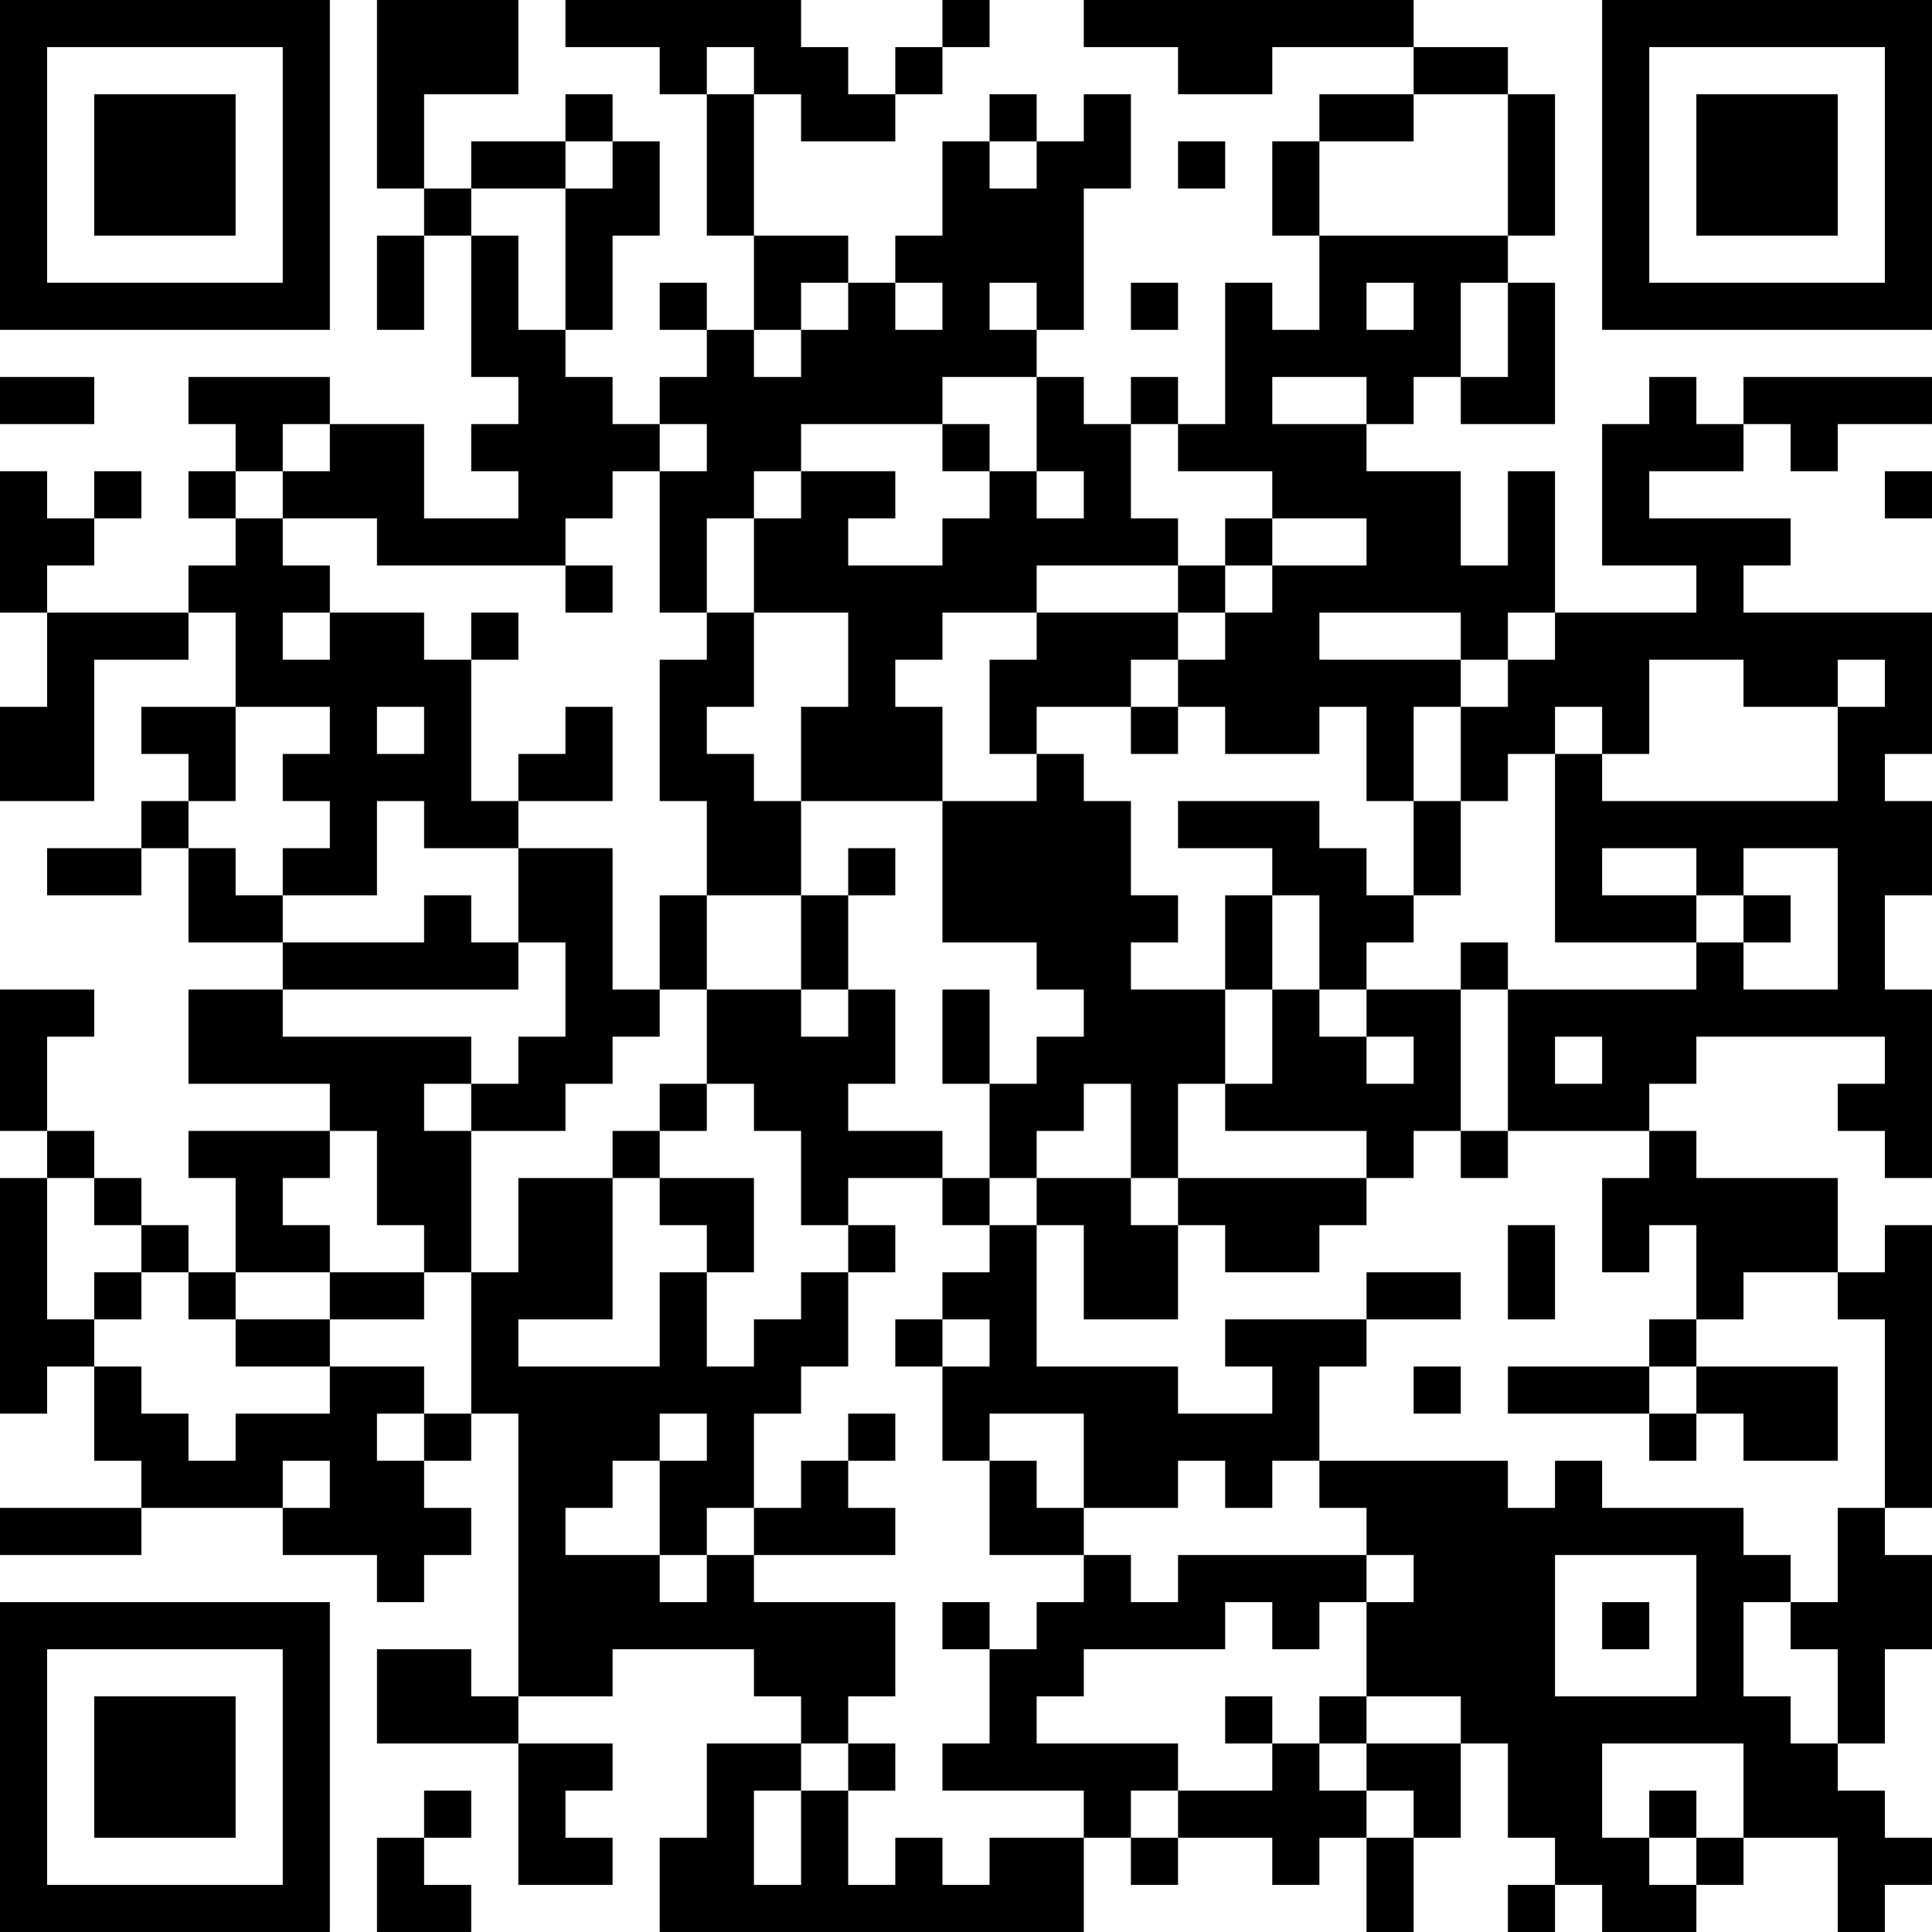 <?xml version="1.0" encoding="UTF-8"?>
<svg xmlns="http://www.w3.org/2000/svg" version="1.1" width="300" height="300" viewBox="0 0 300 300"><rect x="0" y="0" width="300" height="300" fill="#ffffff"/><g transform="scale(7.317)"><g transform="translate(0,0)"><path fill-rule="evenodd" d="M8 0L8 4L9 4L9 5L8 5L8 7L9 7L9 5L10 5L10 8L11 8L11 9L10 9L10 10L11 10L11 11L9 11L9 9L7 9L7 8L4 8L4 9L5 9L5 10L4 10L4 11L5 11L5 12L4 12L4 13L1 13L1 12L2 12L2 11L3 11L3 10L2 10L2 11L1 11L1 10L0 10L0 13L1 13L1 15L0 15L0 17L2 17L2 14L4 14L4 13L5 13L5 15L3 15L3 16L4 16L4 17L3 17L3 18L1 18L1 19L3 19L3 18L4 18L4 20L6 20L6 21L4 21L4 23L7 23L7 24L4 24L4 25L5 25L5 27L4 27L4 26L3 26L3 25L2 25L2 24L1 24L1 22L2 22L2 21L0 21L0 24L1 24L1 25L0 25L0 30L1 30L1 29L2 29L2 31L3 31L3 32L0 32L0 33L3 33L3 32L6 32L6 33L8 33L8 34L9 34L9 33L10 33L10 32L9 32L9 31L10 31L10 30L11 30L11 36L10 36L10 35L8 35L8 37L11 37L11 40L13 40L13 39L12 39L12 38L13 38L13 37L11 37L11 36L13 36L13 35L16 35L16 36L17 36L17 37L15 37L15 39L14 39L14 41L23 41L23 39L24 39L24 40L25 40L25 39L27 39L27 40L28 40L28 39L29 39L29 41L30 41L30 39L31 39L31 37L32 37L32 39L33 39L33 40L32 40L32 41L33 41L33 40L34 40L34 41L36 41L36 40L37 40L37 39L39 39L39 41L40 41L40 40L41 40L41 39L40 39L40 38L39 38L39 37L40 37L40 35L41 35L41 33L40 33L40 32L41 32L41 26L40 26L40 27L39 27L39 25L36 25L36 24L35 24L35 23L36 23L36 22L40 22L40 23L39 23L39 24L40 24L40 25L41 25L41 21L40 21L40 19L41 19L41 17L40 17L40 16L41 16L41 13L37 13L37 12L38 12L38 11L35 11L35 10L37 10L37 9L38 9L38 10L39 10L39 9L41 9L41 8L37 8L37 9L36 9L36 8L35 8L35 9L34 9L34 12L36 12L36 13L33 13L33 10L32 10L32 12L31 12L31 10L29 10L29 9L30 9L30 8L31 8L31 9L33 9L33 6L32 6L32 5L33 5L33 2L32 2L32 1L30 1L30 0L23 0L23 1L25 1L25 2L27 2L27 1L30 1L30 2L28 2L28 3L27 3L27 5L28 5L28 7L27 7L27 6L26 6L26 9L25 9L25 8L24 8L24 9L23 9L23 8L22 8L22 7L23 7L23 4L24 4L24 2L23 2L23 3L22 3L22 2L21 2L21 3L20 3L20 5L19 5L19 6L18 6L18 5L16 5L16 2L17 2L17 3L19 3L19 2L20 2L20 1L21 1L21 0L20 0L20 1L19 1L19 2L18 2L18 1L17 1L17 0L12 0L12 1L14 1L14 2L15 2L15 5L16 5L16 7L15 7L15 6L14 6L14 7L15 7L15 8L14 8L14 9L13 9L13 8L12 8L12 7L13 7L13 5L14 5L14 3L13 3L13 2L12 2L12 3L10 3L10 4L9 4L9 2L11 2L11 0ZM15 1L15 2L16 2L16 1ZM30 2L30 3L28 3L28 5L32 5L32 2ZM12 3L12 4L10 4L10 5L11 5L11 7L12 7L12 4L13 4L13 3ZM21 3L21 4L22 4L22 3ZM25 3L25 4L26 4L26 3ZM17 6L17 7L16 7L16 8L17 8L17 7L18 7L18 6ZM19 6L19 7L20 7L20 6ZM21 6L21 7L22 7L22 6ZM24 6L24 7L25 7L25 6ZM29 6L29 7L30 7L30 6ZM31 6L31 8L32 8L32 6ZM0 8L0 9L2 9L2 8ZM20 8L20 9L17 9L17 10L16 10L16 11L15 11L15 13L14 13L14 10L15 10L15 9L14 9L14 10L13 10L13 11L12 11L12 12L8 12L8 11L6 11L6 10L7 10L7 9L6 9L6 10L5 10L5 11L6 11L6 12L7 12L7 13L6 13L6 14L7 14L7 13L9 13L9 14L10 14L10 17L11 17L11 18L9 18L9 17L8 17L8 19L6 19L6 18L7 18L7 17L6 17L6 16L7 16L7 15L5 15L5 17L4 17L4 18L5 18L5 19L6 19L6 20L9 20L9 19L10 19L10 20L11 20L11 21L6 21L6 22L10 22L10 23L9 23L9 24L10 24L10 27L9 27L9 26L8 26L8 24L7 24L7 25L6 25L6 26L7 26L7 27L5 27L5 28L4 28L4 27L3 27L3 26L2 26L2 25L1 25L1 28L2 28L2 29L3 29L3 30L4 30L4 31L5 31L5 30L7 30L7 29L9 29L9 30L8 30L8 31L9 31L9 30L10 30L10 27L11 27L11 25L13 25L13 28L11 28L11 29L14 29L14 27L15 27L15 29L16 29L16 28L17 28L17 27L18 27L18 29L17 29L17 30L16 30L16 32L15 32L15 33L14 33L14 31L15 31L15 30L14 30L14 31L13 31L13 32L12 32L12 33L14 33L14 34L15 34L15 33L16 33L16 34L19 34L19 36L18 36L18 37L17 37L17 38L16 38L16 40L17 40L17 38L18 38L18 40L19 40L19 39L20 39L20 40L21 40L21 39L23 39L23 38L20 38L20 37L21 37L21 35L22 35L22 34L23 34L23 33L24 33L24 34L25 34L25 33L29 33L29 34L28 34L28 35L27 35L27 34L26 34L26 35L23 35L23 36L22 36L22 37L25 37L25 38L24 38L24 39L25 39L25 38L27 38L27 37L28 37L28 38L29 38L29 39L30 39L30 38L29 38L29 37L31 37L31 36L29 36L29 34L30 34L30 33L29 33L29 32L28 32L28 31L32 31L32 32L33 32L33 31L34 31L34 32L37 32L37 33L38 33L38 34L37 34L37 36L38 36L38 37L39 37L39 35L38 35L38 34L39 34L39 32L40 32L40 28L39 28L39 27L37 27L37 28L36 28L36 26L35 26L35 27L34 27L34 25L35 25L35 24L32 24L32 21L36 21L36 20L37 20L37 21L39 21L39 18L37 18L37 19L36 19L36 18L34 18L34 19L36 19L36 20L33 20L33 16L34 16L34 17L39 17L39 15L40 15L40 14L39 14L39 15L37 15L37 14L35 14L35 16L34 16L34 15L33 15L33 16L32 16L32 17L31 17L31 15L32 15L32 14L33 14L33 13L32 13L32 14L31 14L31 13L28 13L28 14L31 14L31 15L30 15L30 17L29 17L29 15L28 15L28 16L26 16L26 15L25 15L25 14L26 14L26 13L27 13L27 12L29 12L29 11L27 11L27 10L25 10L25 9L24 9L24 11L25 11L25 12L22 12L22 13L20 13L20 14L19 14L19 15L20 15L20 17L17 17L17 15L18 15L18 13L16 13L16 11L17 11L17 10L19 10L19 11L18 11L18 12L20 12L20 11L21 11L21 10L22 10L22 11L23 11L23 10L22 10L22 8ZM27 8L27 9L29 9L29 8ZM20 9L20 10L21 10L21 9ZM40 10L40 11L41 11L41 10ZM26 11L26 12L25 12L25 13L22 13L22 14L21 14L21 16L22 16L22 17L20 17L20 20L22 20L22 21L23 21L23 22L22 22L22 23L21 23L21 21L20 21L20 23L21 23L21 25L20 25L20 24L18 24L18 23L19 23L19 21L18 21L18 19L19 19L19 18L18 18L18 19L17 19L17 17L16 17L16 16L15 16L15 15L16 15L16 13L15 13L15 14L14 14L14 17L15 17L15 19L14 19L14 21L13 21L13 18L11 18L11 20L12 20L12 22L11 22L11 23L10 23L10 24L12 24L12 23L13 23L13 22L14 22L14 21L15 21L15 23L14 23L14 24L13 24L13 25L14 25L14 26L15 26L15 27L16 27L16 25L14 25L14 24L15 24L15 23L16 23L16 24L17 24L17 26L18 26L18 27L19 27L19 26L18 26L18 25L20 25L20 26L21 26L21 27L20 27L20 28L19 28L19 29L20 29L20 31L21 31L21 33L23 33L23 32L25 32L25 31L26 31L26 32L27 32L27 31L28 31L28 29L29 29L29 28L31 28L31 27L29 27L29 28L26 28L26 29L27 29L27 30L25 30L25 29L22 29L22 26L23 26L23 28L25 28L25 26L26 26L26 27L28 27L28 26L29 26L29 25L30 25L30 24L31 24L31 25L32 25L32 24L31 24L31 21L32 21L32 20L31 20L31 21L29 21L29 20L30 20L30 19L31 19L31 17L30 17L30 19L29 19L29 18L28 18L28 17L25 17L25 18L27 18L27 19L26 19L26 21L24 21L24 20L25 20L25 19L24 19L24 17L23 17L23 16L22 16L22 15L24 15L24 16L25 16L25 15L24 15L24 14L25 14L25 13L26 13L26 12L27 12L27 11ZM12 12L12 13L13 13L13 12ZM10 13L10 14L11 14L11 13ZM8 15L8 16L9 16L9 15ZM12 15L12 16L11 16L11 17L13 17L13 15ZM15 19L15 21L17 21L17 22L18 22L18 21L17 21L17 19ZM27 19L27 21L26 21L26 23L25 23L25 25L24 25L24 23L23 23L23 24L22 24L22 25L21 25L21 26L22 26L22 25L24 25L24 26L25 26L25 25L29 25L29 24L26 24L26 23L27 23L27 21L28 21L28 22L29 22L29 23L30 23L30 22L29 22L29 21L28 21L28 19ZM37 19L37 20L38 20L38 19ZM33 22L33 23L34 23L34 22ZM32 26L32 28L33 28L33 26ZM2 27L2 28L3 28L3 27ZM7 27L7 28L5 28L5 29L7 29L7 28L9 28L9 27ZM20 28L20 29L21 29L21 28ZM35 28L35 29L32 29L32 30L35 30L35 31L36 31L36 30L37 30L37 31L39 31L39 29L36 29L36 28ZM30 29L30 30L31 30L31 29ZM35 29L35 30L36 30L36 29ZM18 30L18 31L17 31L17 32L16 32L16 33L19 33L19 32L18 32L18 31L19 31L19 30ZM21 30L21 31L22 31L22 32L23 32L23 30ZM6 31L6 32L7 32L7 31ZM33 33L33 36L36 36L36 33ZM20 34L20 35L21 35L21 34ZM34 34L34 35L35 35L35 34ZM26 36L26 37L27 37L27 36ZM28 36L28 37L29 37L29 36ZM18 37L18 38L19 38L19 37ZM34 37L34 39L35 39L35 40L36 40L36 39L37 39L37 37ZM9 38L9 39L8 39L8 41L10 41L10 40L9 40L9 39L10 39L10 38ZM35 38L35 39L36 39L36 38ZM0 0L0 7L7 7L7 0ZM1 1L1 6L6 6L6 1ZM2 2L2 5L5 5L5 2ZM34 0L34 7L41 7L41 0ZM35 1L35 6L40 6L40 1ZM36 2L36 5L39 5L39 2ZM0 34L0 41L7 41L7 34ZM1 35L1 40L6 40L6 35ZM2 36L2 39L5 39L5 36Z" fill="#000000"/></g></g></svg>
